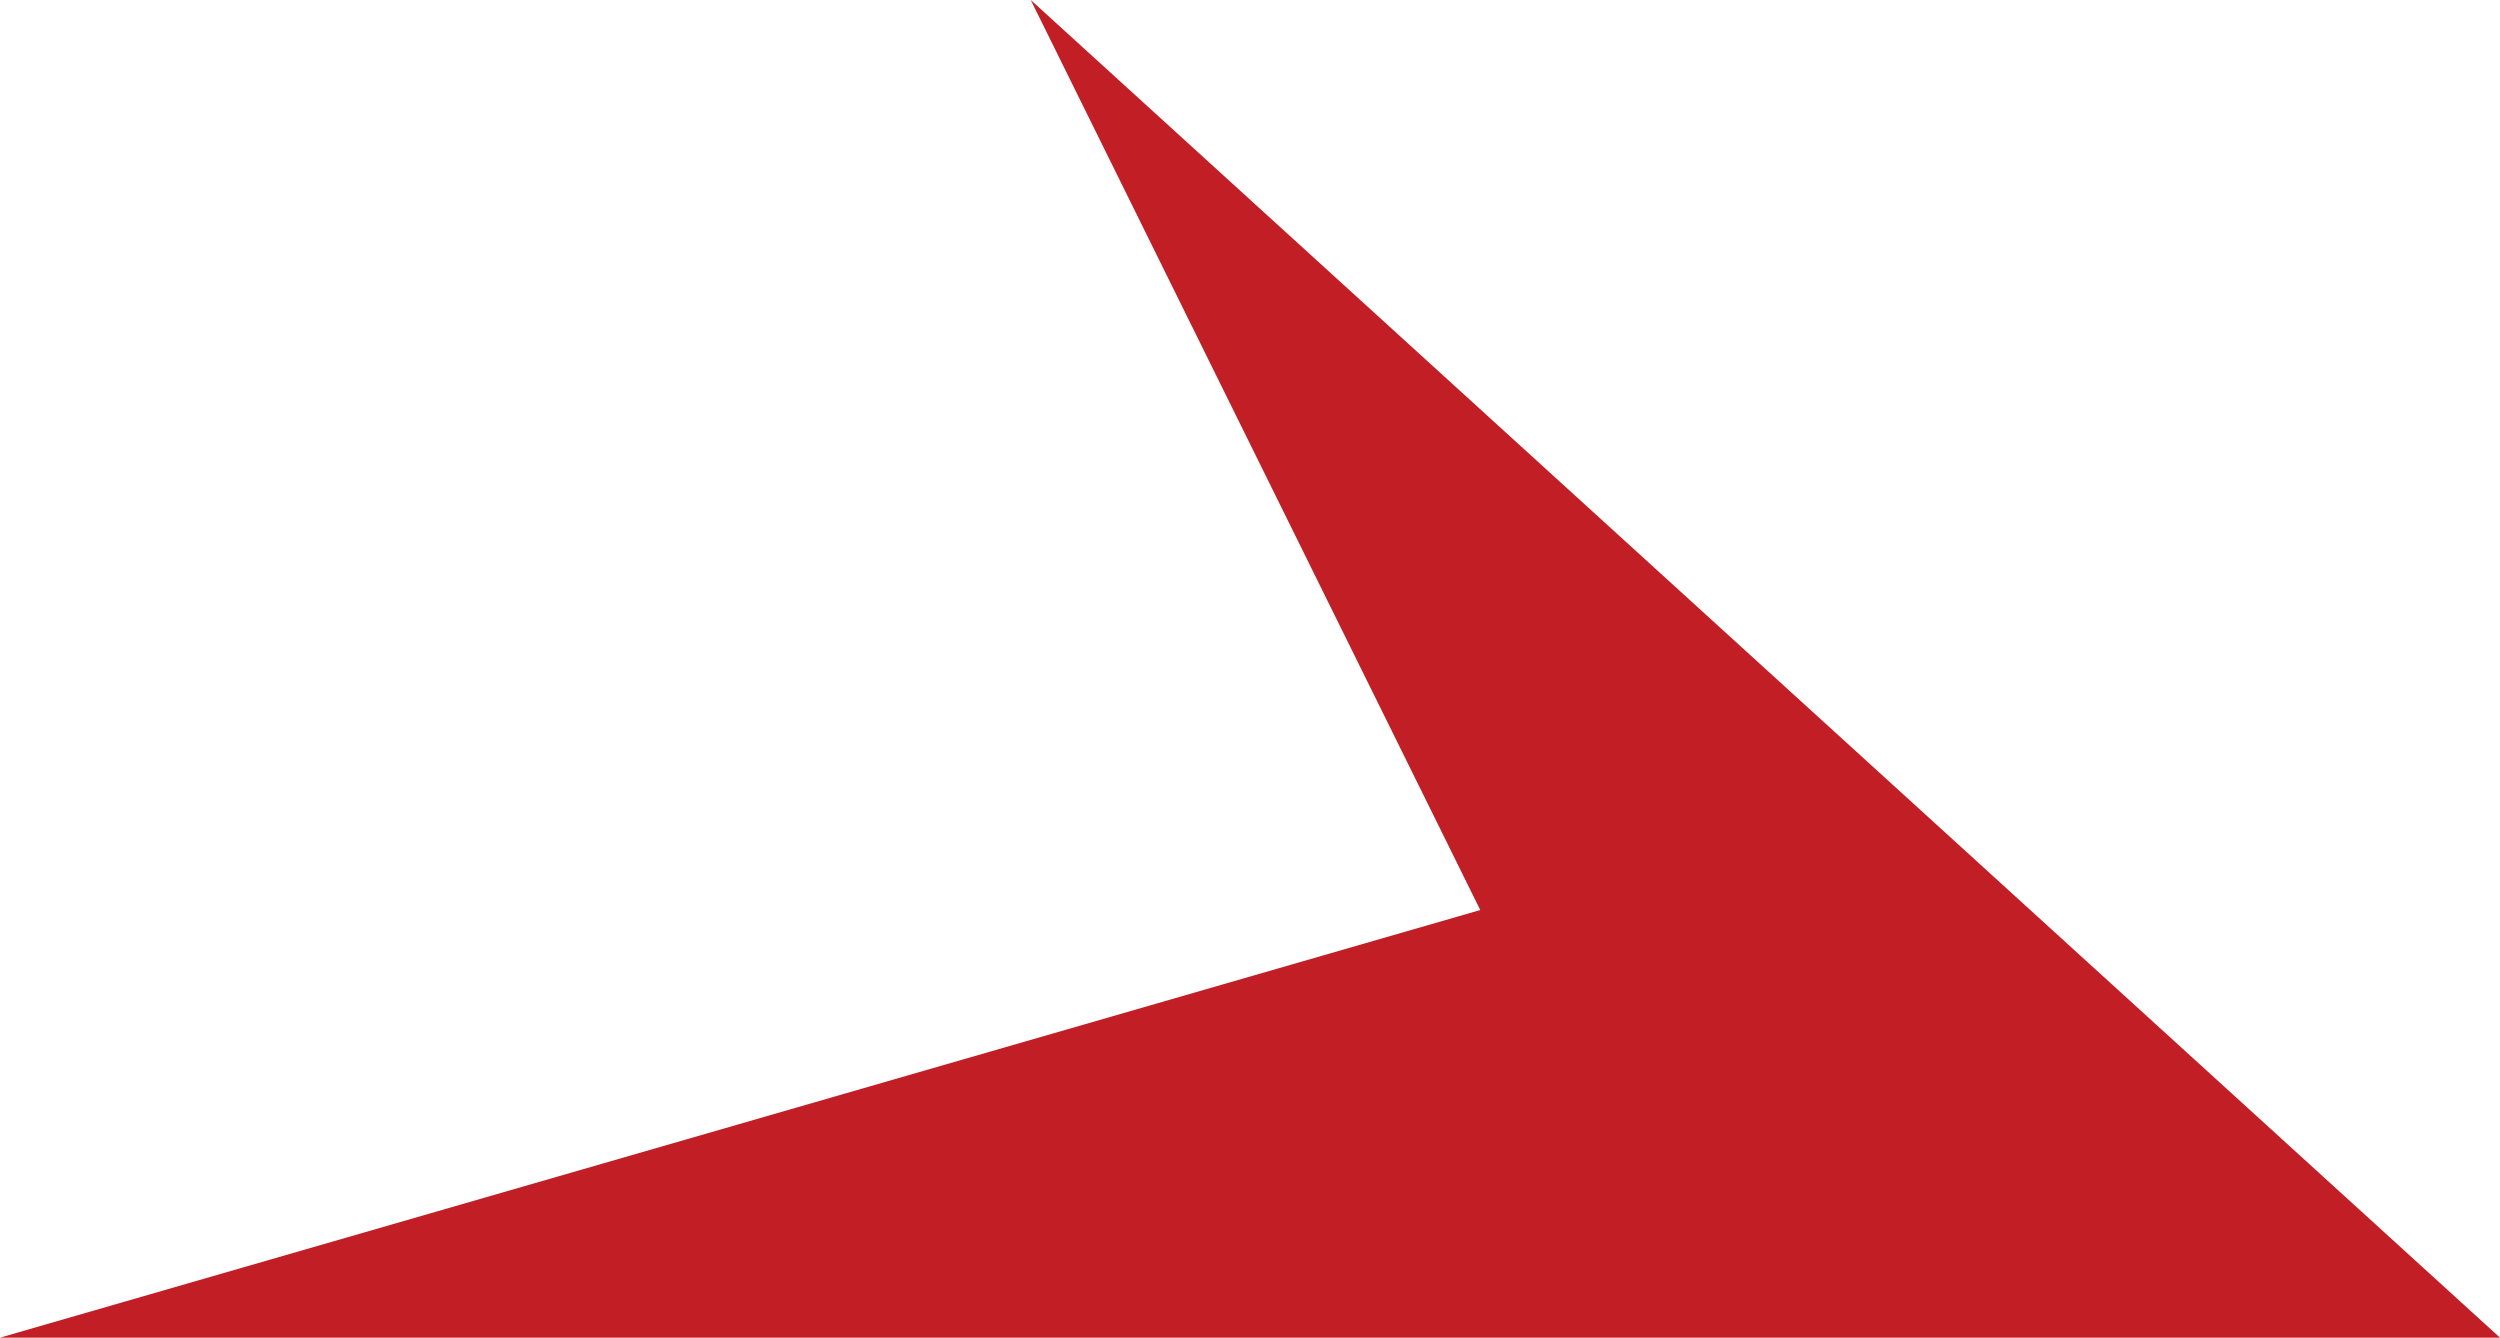 <svg xmlns="http://www.w3.org/2000/svg" viewBox="0 0 152 81.33"><defs><style>.cls-1{fill:#c21e25;}</style></defs><title>onda-koinde-red</title><g id="Livello_2" data-name="Livello 2"><g id="Livello_1-2" data-name="Livello 1"><g id="Livello_2-2" data-name="Livello 2"><g id="Livello_2-2-2" data-name="Livello 2-2"><polygon class="cls-1" points="0 81.33 152 81.33 62.67 0 90 55.33 0 81.33"/></g></g></g></g></svg>
